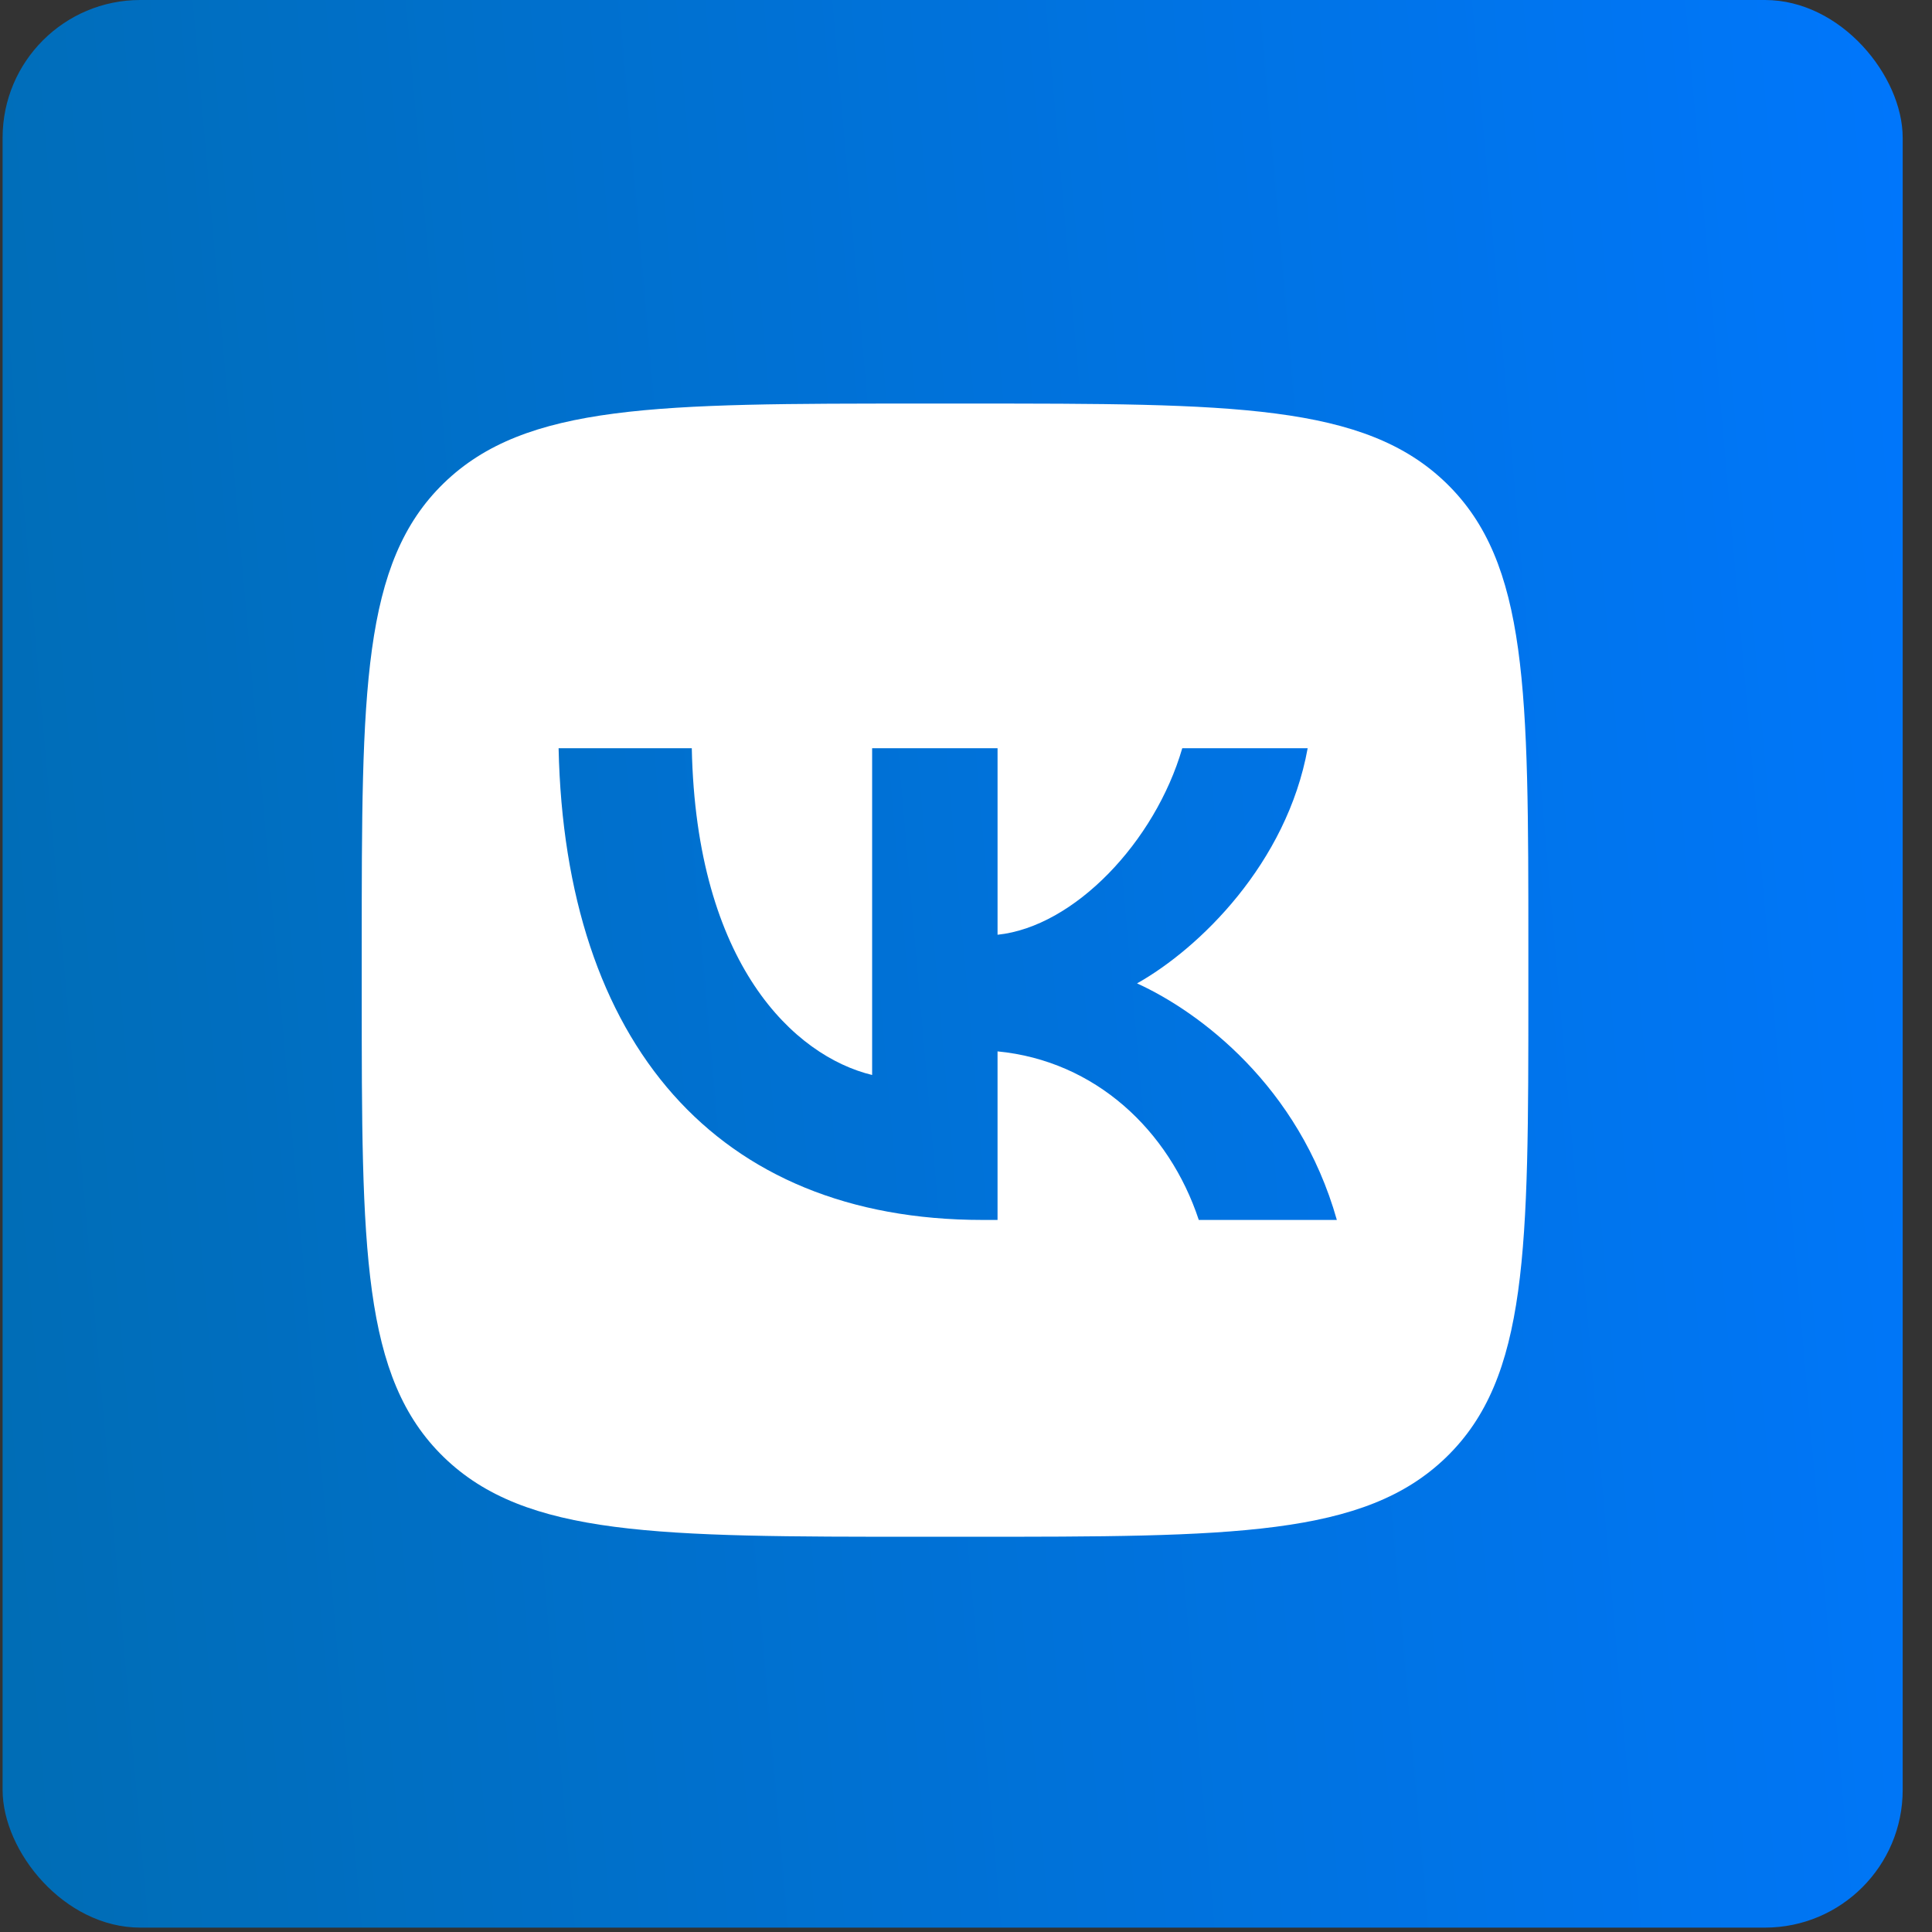 <?xml version="1.0" encoding="UTF-8" standalone="no"?>
<svg
   width="52"
   height="52"
   viewBox="0 0 52 52"
   fill="none"
   version="1.1"
   id="svg15"
   sodipodi:docname="icon-vk.svg"
   xml:space="preserve"
   inkscape:version="1.2.1 (9c6d41e410, 2022-07-14)"
   xmlns:inkscape="http://www.inkscape.org/namespaces/inkscape"
   xmlns:sodipodi="http://sodipodi.sourceforge.net/DTD/sodipodi-0.dtd"
   xmlns="http://www.w3.org/2000/svg"
   xmlns:svg="http://www.w3.org/2000/svg"><rect x="0" y="0" width="52" height="52" fill="#333333" stroke="none"/><sodipodi:namedview
     id="namedview17"
     pagecolor="#505050"
     bordercolor="#eeeeee"
     borderopacity="1"
     inkscape:showpageshadow="0"
     inkscape:pageopacity="0"
     inkscape:pagecheckerboard="0"
     inkscape:deskcolor="#505050"
     showgrid="false"
     inkscape:zoom="5.2897025"
     inkscape:cx="6.7111525"
     inkscape:cy="43.480706"
     inkscape:window-width="1920"
     inkscape:window-height="1017"
     inkscape:window-x="-8"
     inkscape:window-y="-8"
     inkscape:window-maximized="1"
     inkscape:current-layer="svg15" /><circle
     cx="25.456"
     cy="26.127"
     r="20.197"
     fill="#55575F"
     id="circle2" /><rect
     x="0.07"
     width="51.141"
     height="51.882"
     rx="3.706"
     fill="url(#paint0_linear_1035_8006)"
     id="rect4" /><g
     style="fill:#ffffff"
     id="g368"
     transform="matrix(0.314,0,0,0.305,9.579,10.862)"><path
       fill-rule="evenodd"
       clip-rule="evenodd"
       d="M 7.529,7.029 C 0.5,14.059 0.5,25.373 0.5,48 v 4 c 0,22.627 0,33.941 7.029,40.971 C 14.559,100 25.873,100 48.5,100 h 4 c 22.627,0 33.941,0 40.971,-7.029 C 100.5,85.941 100.5,74.627 100.5,52 v -4 c 0,-22.627 0,-33.941 -7.029,-40.971 C 86.441,0 75.127,0 52.5,0 h -4 C 25.873,0 14.559,0 7.529,7.029 Z M 17.375,30.417 c 0.542,26 13.541,41.625 36.333,41.625 h 1.292 v -14.875 c 8.375,0.833 14.708,6.958 17.25,14.875 H 84.084 C 80.834,60.209 72.291,53.667 66.958,51.167 72.291,48.084 79.791,40.584 81.583,30.417 H 70.833 c -2.333,8.25 -9.249,15.75 -15.832,16.458 V 30.417 H 44.25 V 59.25 C 37.583,57.584 29.167,49.5 28.792,30.417 Z"
       fill="#000000"
       id="path341"
       clip-path="url(#clipPath361)"
       style="fill:#ffffff" /></g><defs
     id="defs13"><linearGradient
       id="paint0_linear_1035_8006"
       x1="56.239"
       y1="25.941"
       x2="-0.707"
       y2="30.937"
       gradientUnits="userSpaceOnUse"><stop
         stop-color="#FF3737"
         id="stop8"
         offset="0"
         style="stop-color:#0077ff;stop-opacity:1;" /><stop
         offset="1"
         stop-color="#992177"
         id="stop10"
         style="stop-color:#006db6;stop-opacity:1;" /></linearGradient><clipPath
       id="clip0_2_4"><rect
         width="574"
         height="100"
         fill="white"
         transform="translate(0.5)"
         id="rect316" /></clipPath><clipPath
       id="clip0_2_16"><rect
         width="100"
         height="100"
         fill="white"
         transform="translate(0.5)"
         id="rect345" /></clipPath></defs><g
     style="fill:none"
     id="g339"
     transform="translate(-216.905,-116.838)"><g
       clip-path="url(#clip0_2_4)"
       id="g314" /></g></svg>
